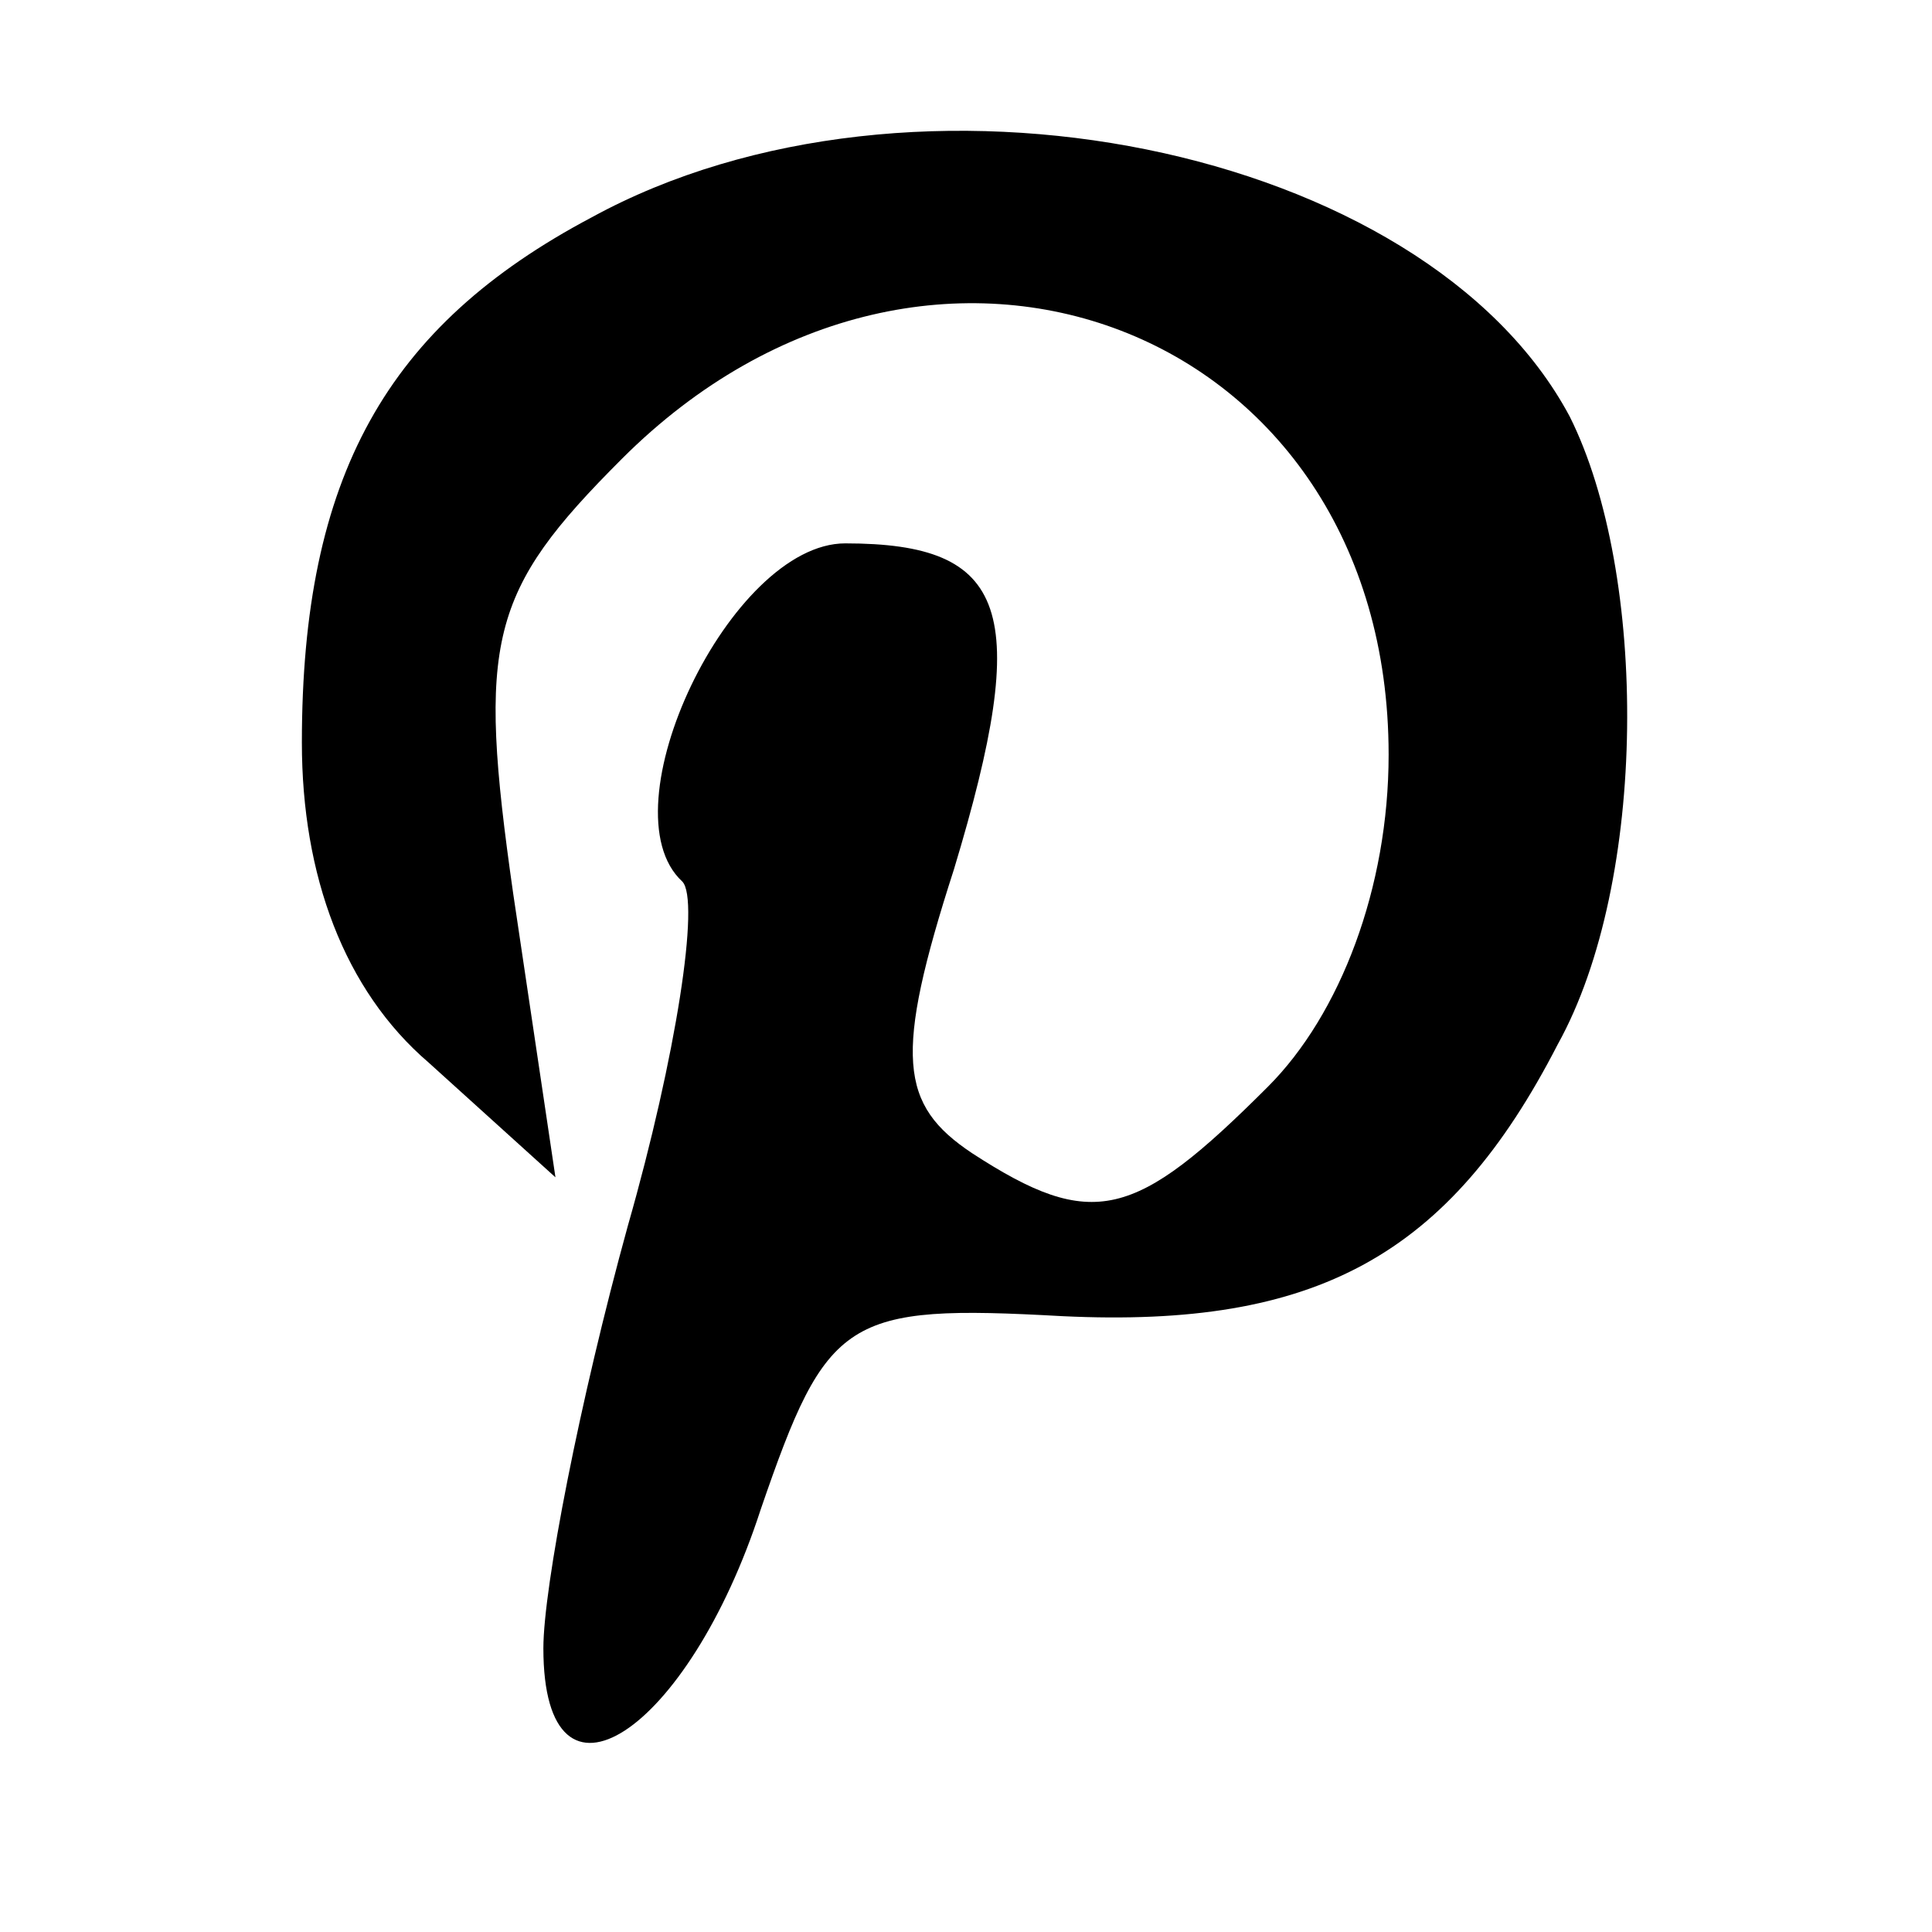<?xml version="1.0" standalone="no"?>
<!DOCTYPE svg PUBLIC "-//W3C//DTD SVG 20010904//EN"
 "http://www.w3.org/TR/2001/REC-SVG-20010904/DTD/svg10.dtd">
<svg version="1.0" xmlns="http://www.w3.org/2000/svg"
 width="32pt" height="32pt" viewBox="0 0 32 32"
 preserveAspectRatio="xMidYMid meet">

<g transform="translate(0,32) scale(0.1,-0.1)"
fill="#000000" stroke="none">
<path d="M98 284 c-34 -18 -48 -43 -48 -87 0 -22 7 -41 21 -53 l21 -19 -7 47
c-6 42 -4 50 18 72 51 51 127 22 127 -49 0 -22 -8 -43 -20 -55 -22 -22 -29
-24 -49 -11 -12 8 -13 16 -3 47 13 43 9 54 -18 54 -19 0 -40 -44 -27 -56 3 -3
-1 -29 -9 -57 -8 -29 -14 -60 -14 -70 0 -30 24 -14 36 23 11 32 14 34 50 32
42 -2 64 10 82 45 15 27 15 78 2 104 -24 45 -109 62 -162 33z"/>
</g>
</svg>
